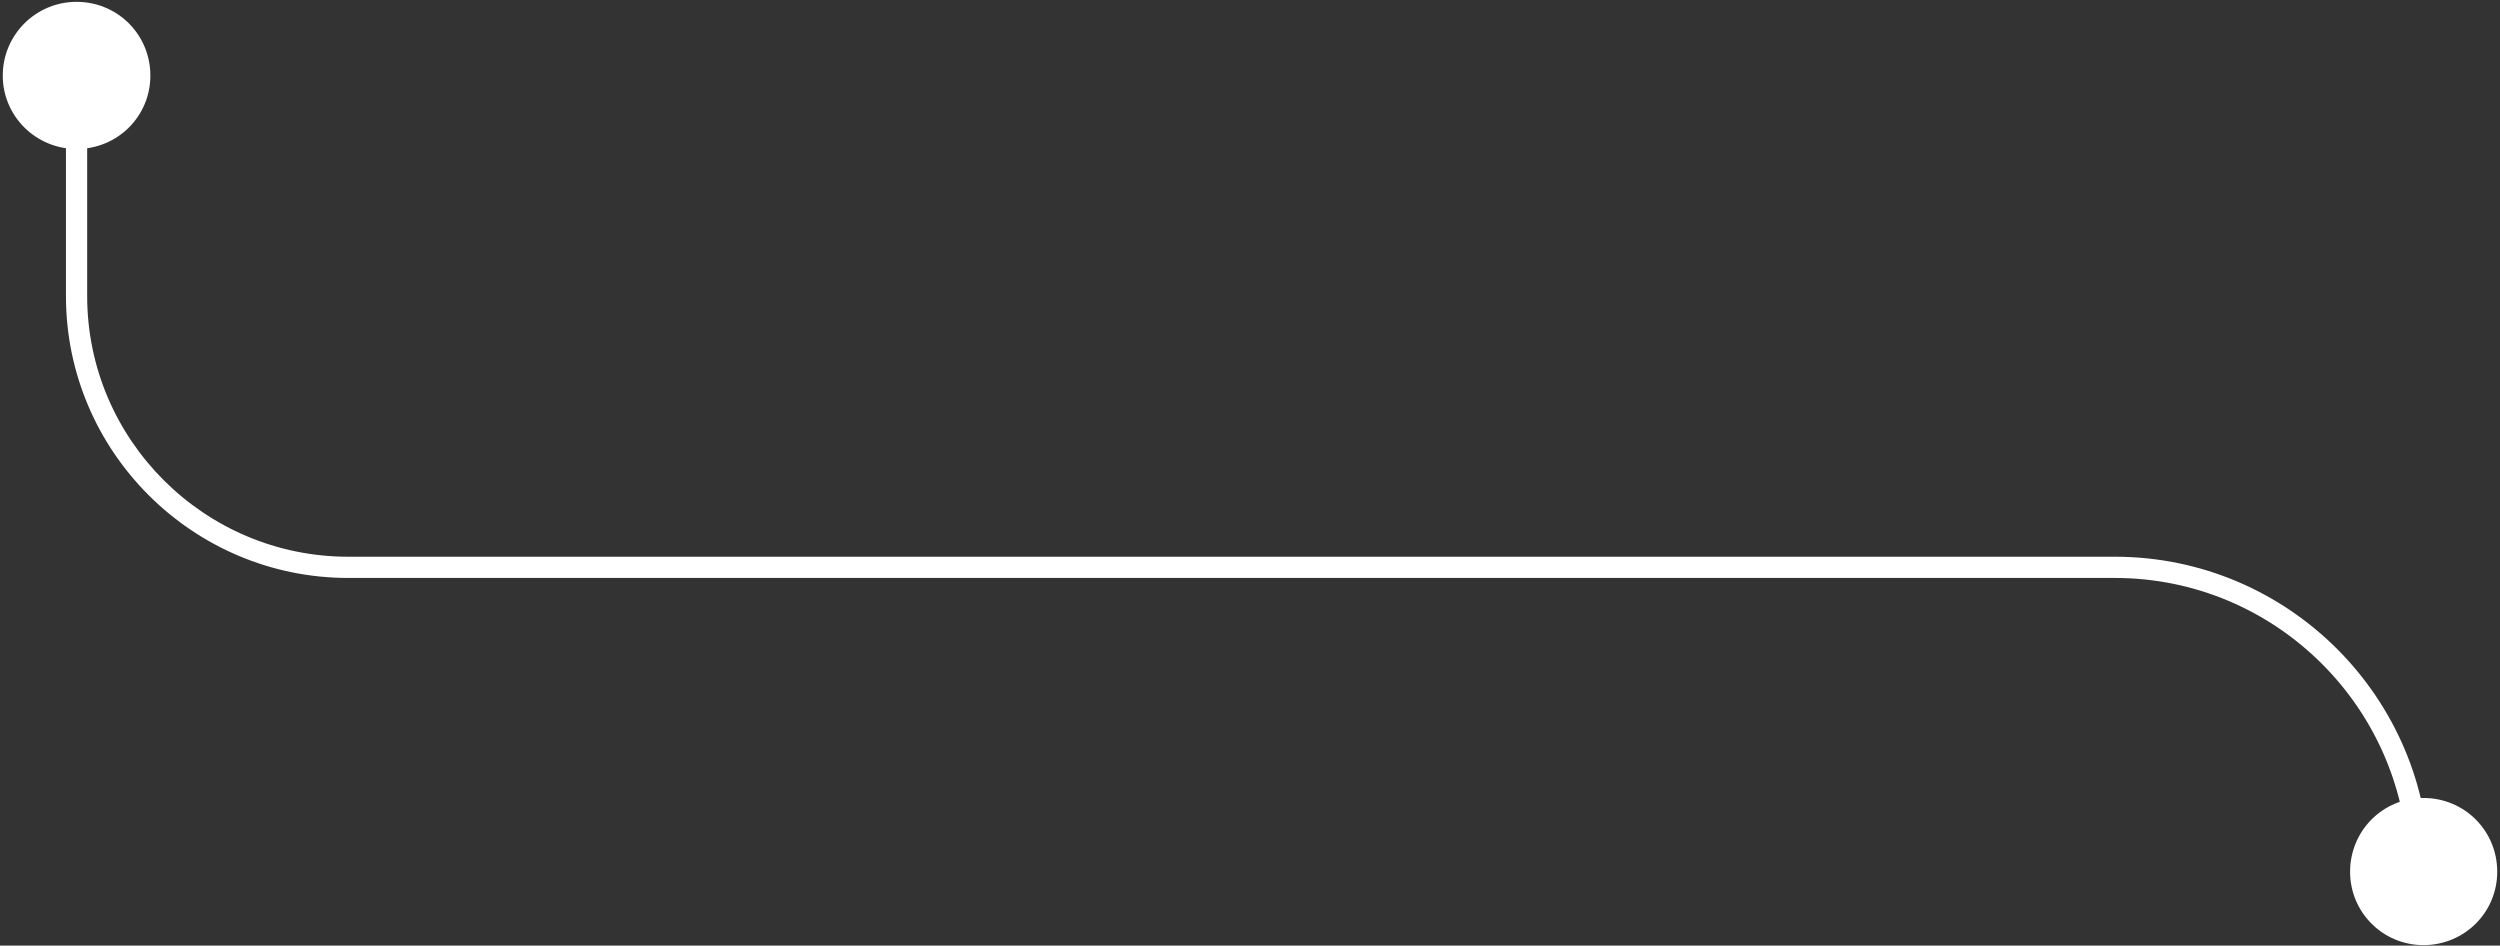 <svg xmlns="http://www.w3.org/2000/svg" viewBox="0 0 542 205" width="542" height="205"><rect x="0" y="0" width="542" height="205" fill="#333333" stroke="none"/><style>.a{fill:#fff}</style><path class="a" d="m524.4 191.3c-1.2 0-2.3-1.1-2.3-2.3 0-35.1-28.5-63.7-63.6-63.7h-383c-33.7 0-61.2-27.4-61.2-61.1v-47.8c0-1.3 1.1-2.3 2.3-2.3 1.3 0 2.3 1 2.3 2.3v47.8c0 31.1 25.4 56.5 56.6 56.5h383c37.6 0 68.2 30.6 68.2 68.3 0 1.2-1 2.3-2.3 2.3z"></path><path class="a" d="m541.4 189c0 8.8-7.1 15.9-16 15.9-8.8 0-15.9-7.1-15.9-15.9 0-8.9 7.1-16 15.9-16 8.9 0 16 7.1 16 16z"></path><path class="a" d="m32.6 16.4c0 8.8-7.1 15.9-16 15.9-8.8 0-16-7.1-16-15.9 0-8.9 7.2-16 16-16 8.9 0 16 7.1 16 16z"></path></svg>